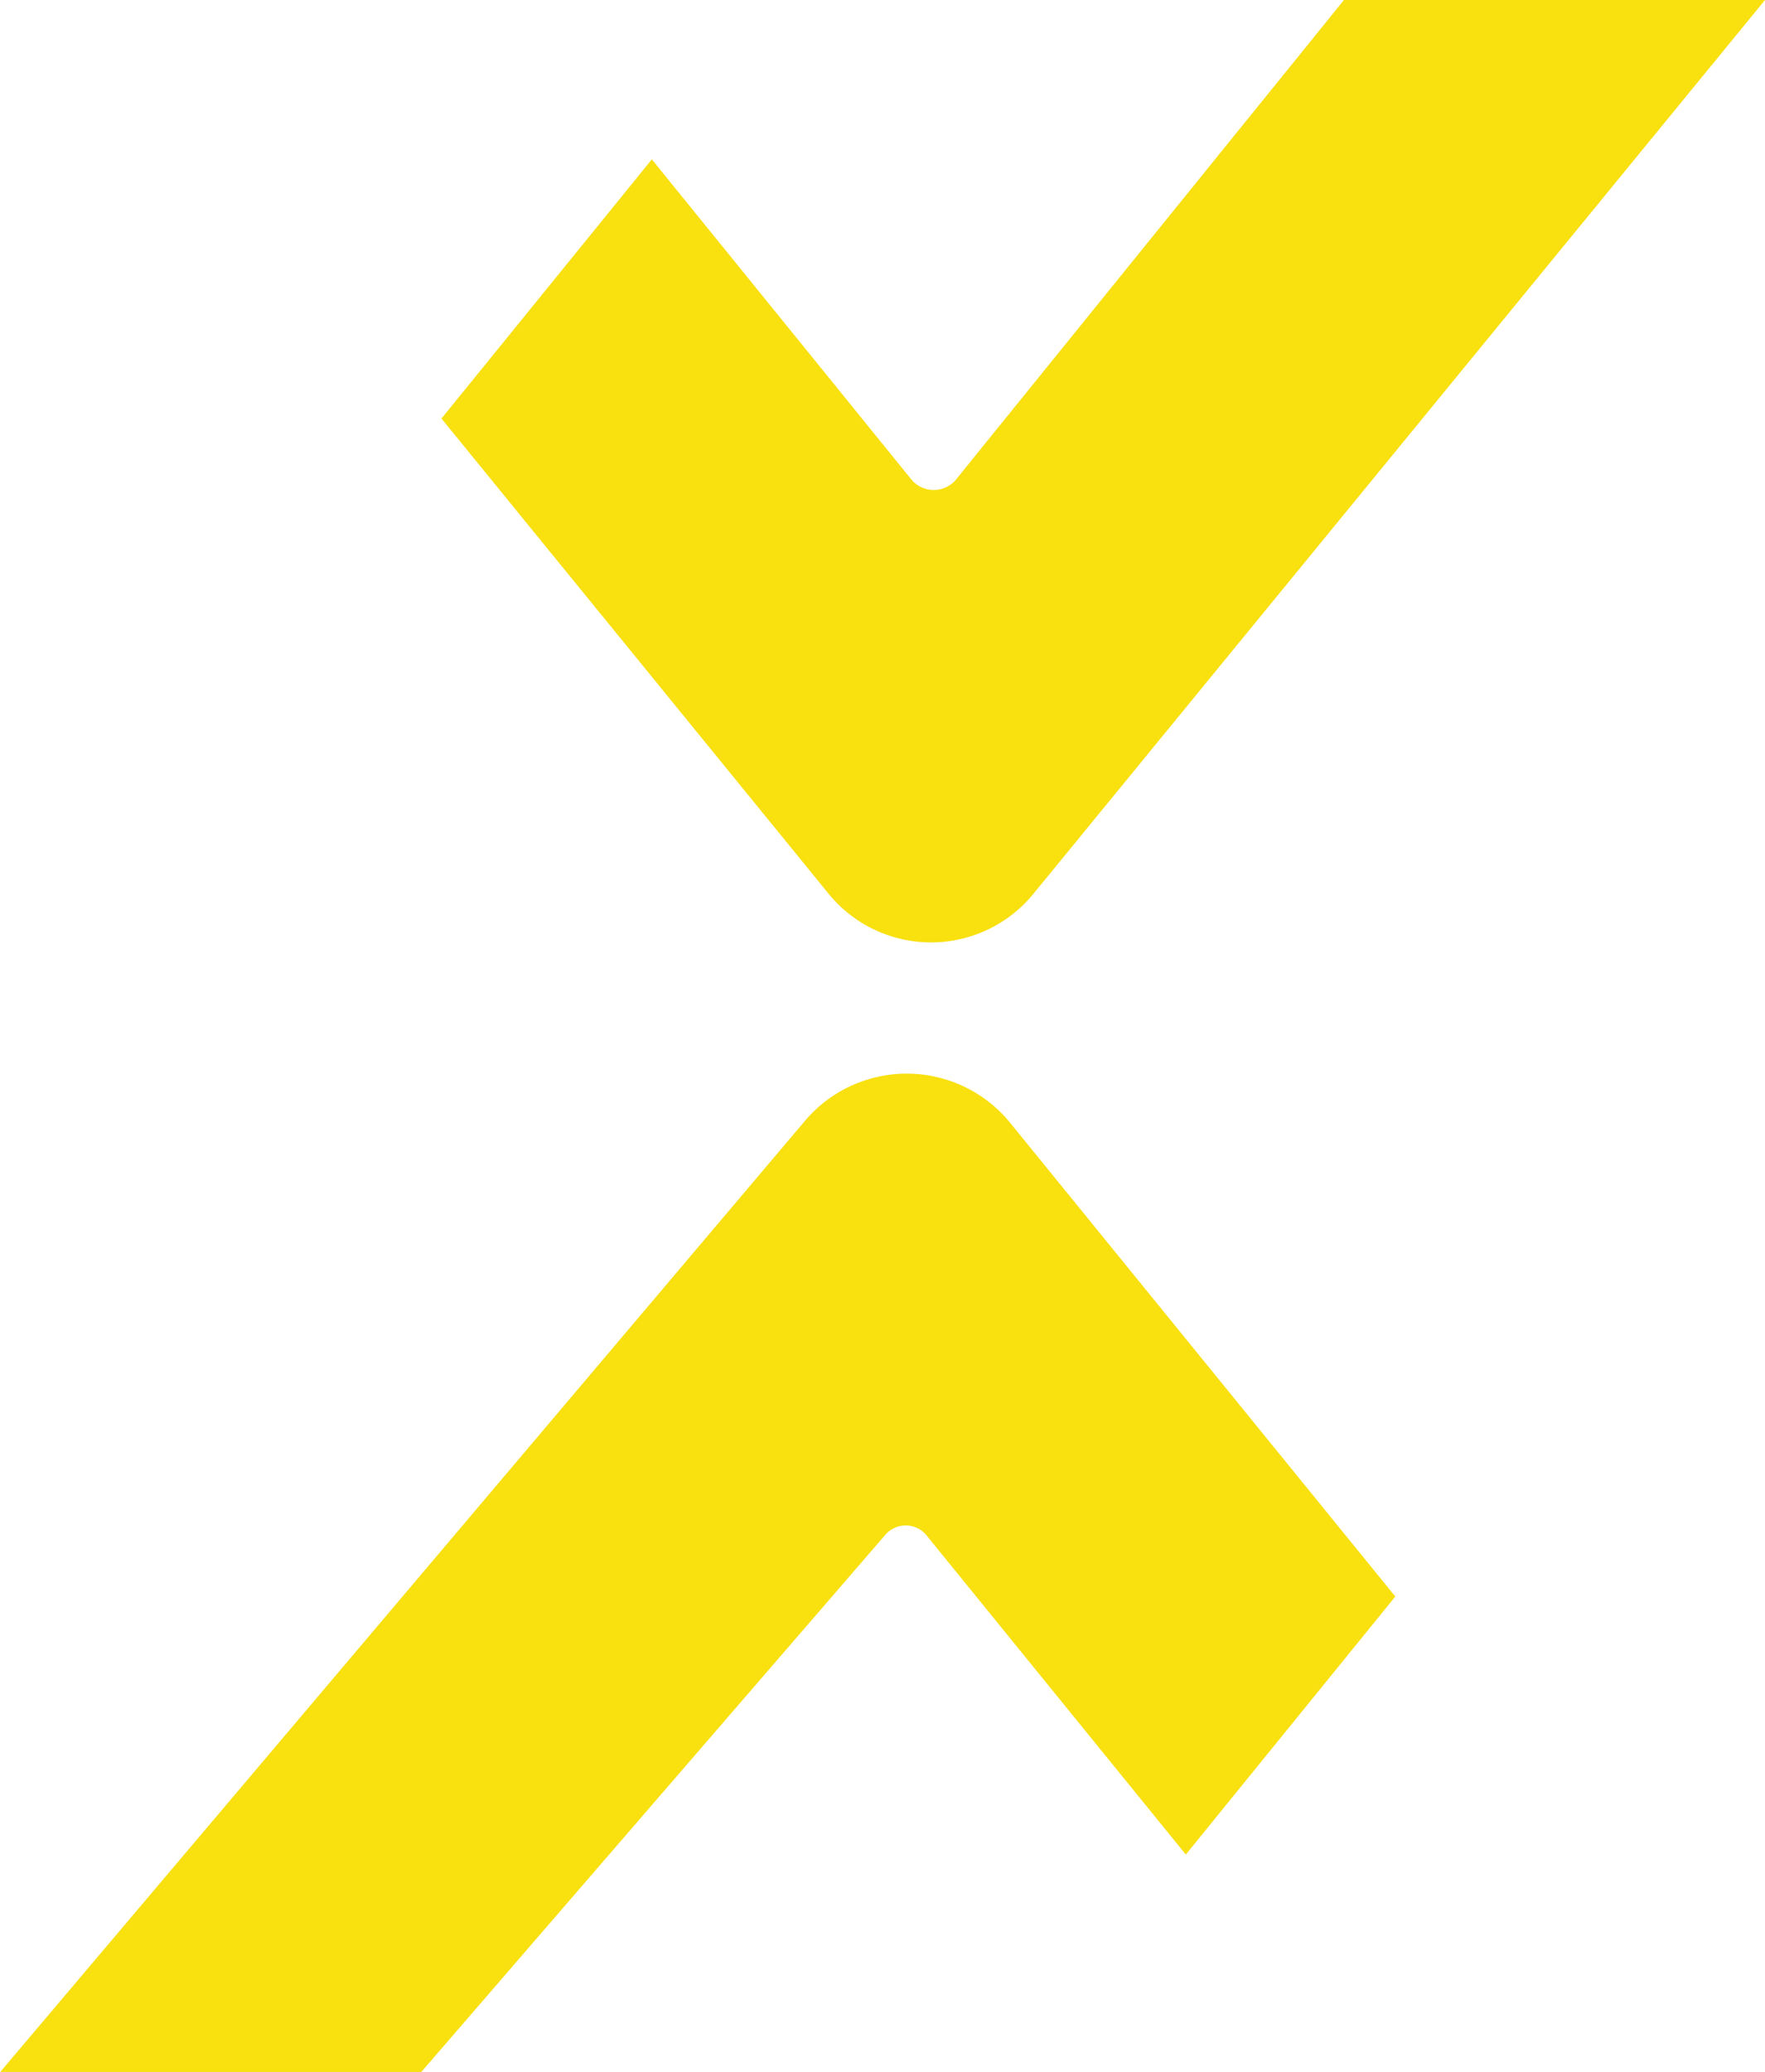 <svg xmlns="http://www.w3.org/2000/svg" viewBox="0 0 60.49 70.99"><defs><style>.cls-1{fill:#f9e00f;}</style></defs><g id="Layer_2" data-name="Layer 2"><g id="Слой_1" data-name="Слой 1"><path class="cls-1" d="M35.42,30.62,60.49,0H46.06L32.74,16.46a1,1,0,0,1-1.48,0l-8.92-11-7.21,8.88L28.38,30.6A4.53,4.53,0,0,0,35.42,30.62Z"/><path class="cls-1" d="M27.59,38.4,0,71H14.43L30.33,52.6a.92.92,0,0,1,1.42,0l8.89,10.94,7.18-8.84L34.62,38.47A4.57,4.57,0,0,0,27.59,38.4Z"/></g></g></svg>